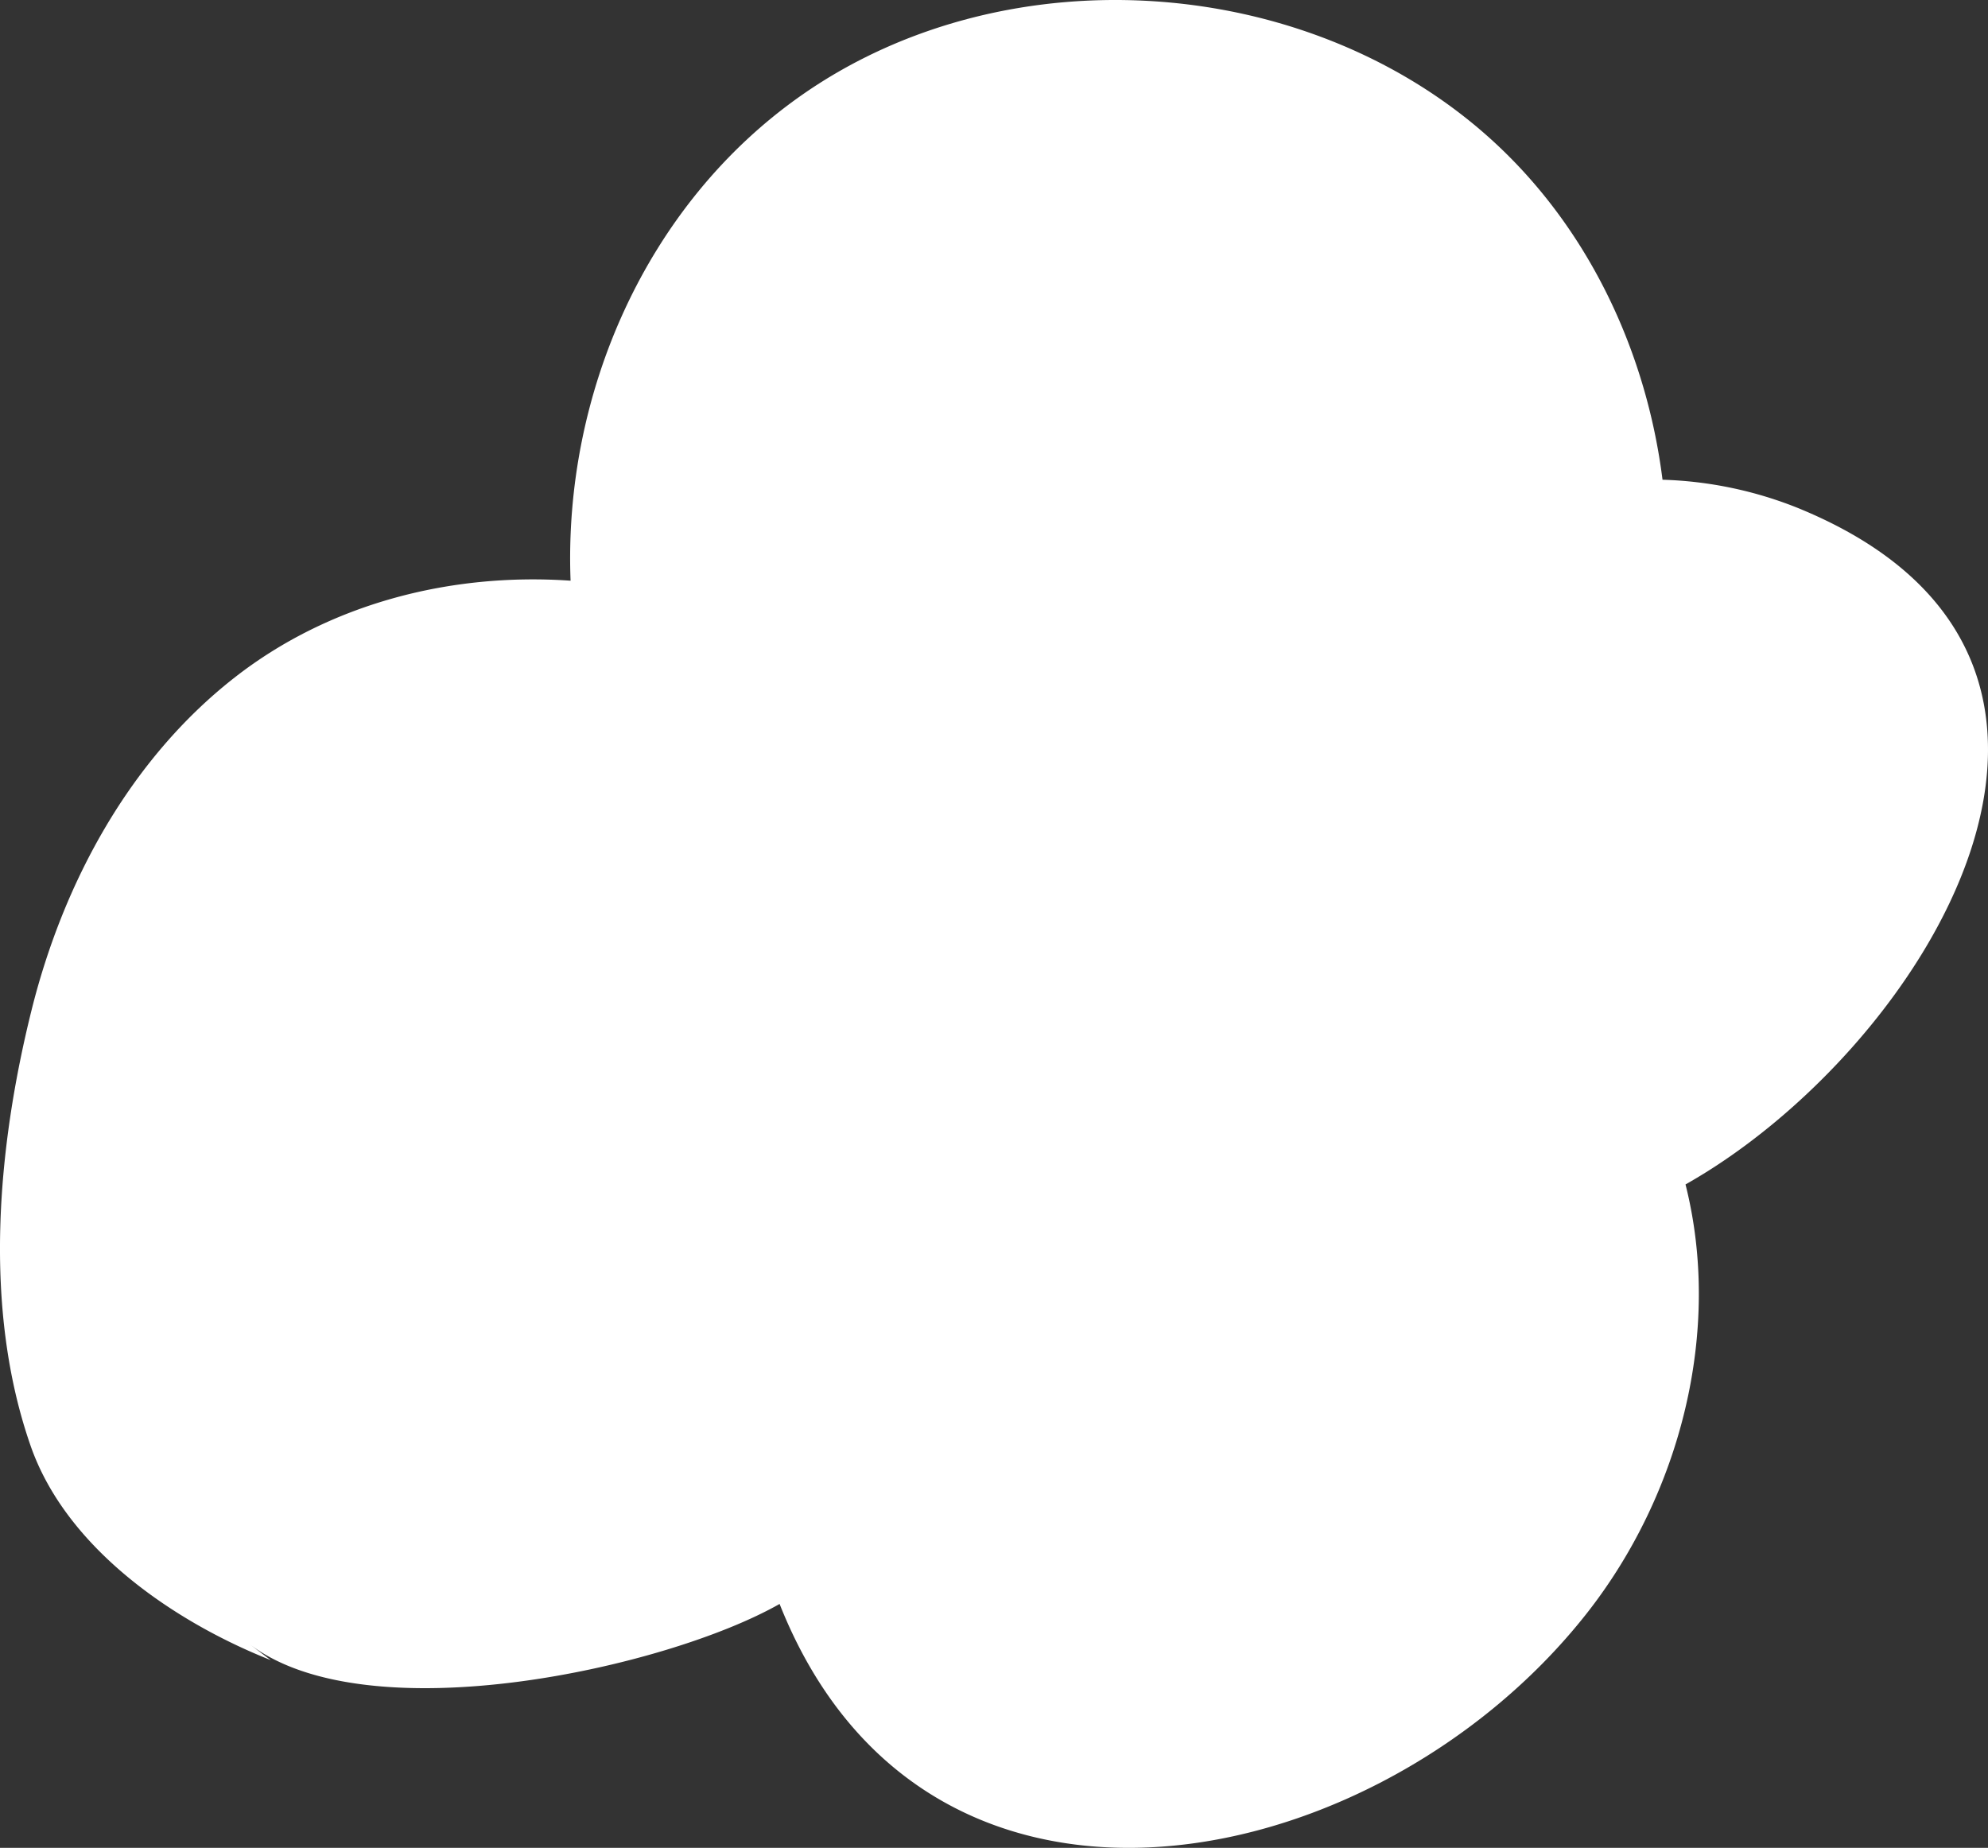 <svg id="yuge9" xmlns="http://www.w3.org/2000/svg" xmlns:xlink="http://www.w3.org/1999/xlink" width="263" height="244.466" viewBox="0 0 263 244.466">
  <rect x="0" y="0" width="263" height="244.466" fill="#333333" stroke="none"/>
  <defs>
    <clipPath id="clip-path">
      <rect id="長方形_662" data-name="長方形 662" width="263" height="244.465" fill="none"/>
    </clipPath>
  </defs>
  <g id="グループ_434" data-name="グループ 434" clip-path="url(#clip-path)">
    <path id="パス_29" data-name="パス 29" d="M238.2,67.347a52.2,52.2,0,0,0-18.259-3.88c-2.08-16.538-9.4-32.416-21.493-43.93-24.213-23.051-64.96-26.126-92.358-6.971C85.431,27.013,74.529,52.2,75.484,76.824c-15.814-1.095-31.9,3.014-44.422,12.793C17.252,100.4,8.4,116.655,4.169,133.66c-4.549,18.3-6.44,39.49-.116,57.626,4.724,13.538,18.93,23.254,31.762,28.341l-2.742-2.07c15.732,11.88,55.173,3.107,70.062-5.36,9.11,22.987,27.138,32.393,46.555,32.268,21.938-.141,45.648-12.447,60.264-31.068,12.4-15.8,17.9-37.38,13.029-56.7,31.411-17.706,63.745-69.221,15.221-89.346" transform="translate(0 0)" fill="#fff"/>
  </g>
</svg>
